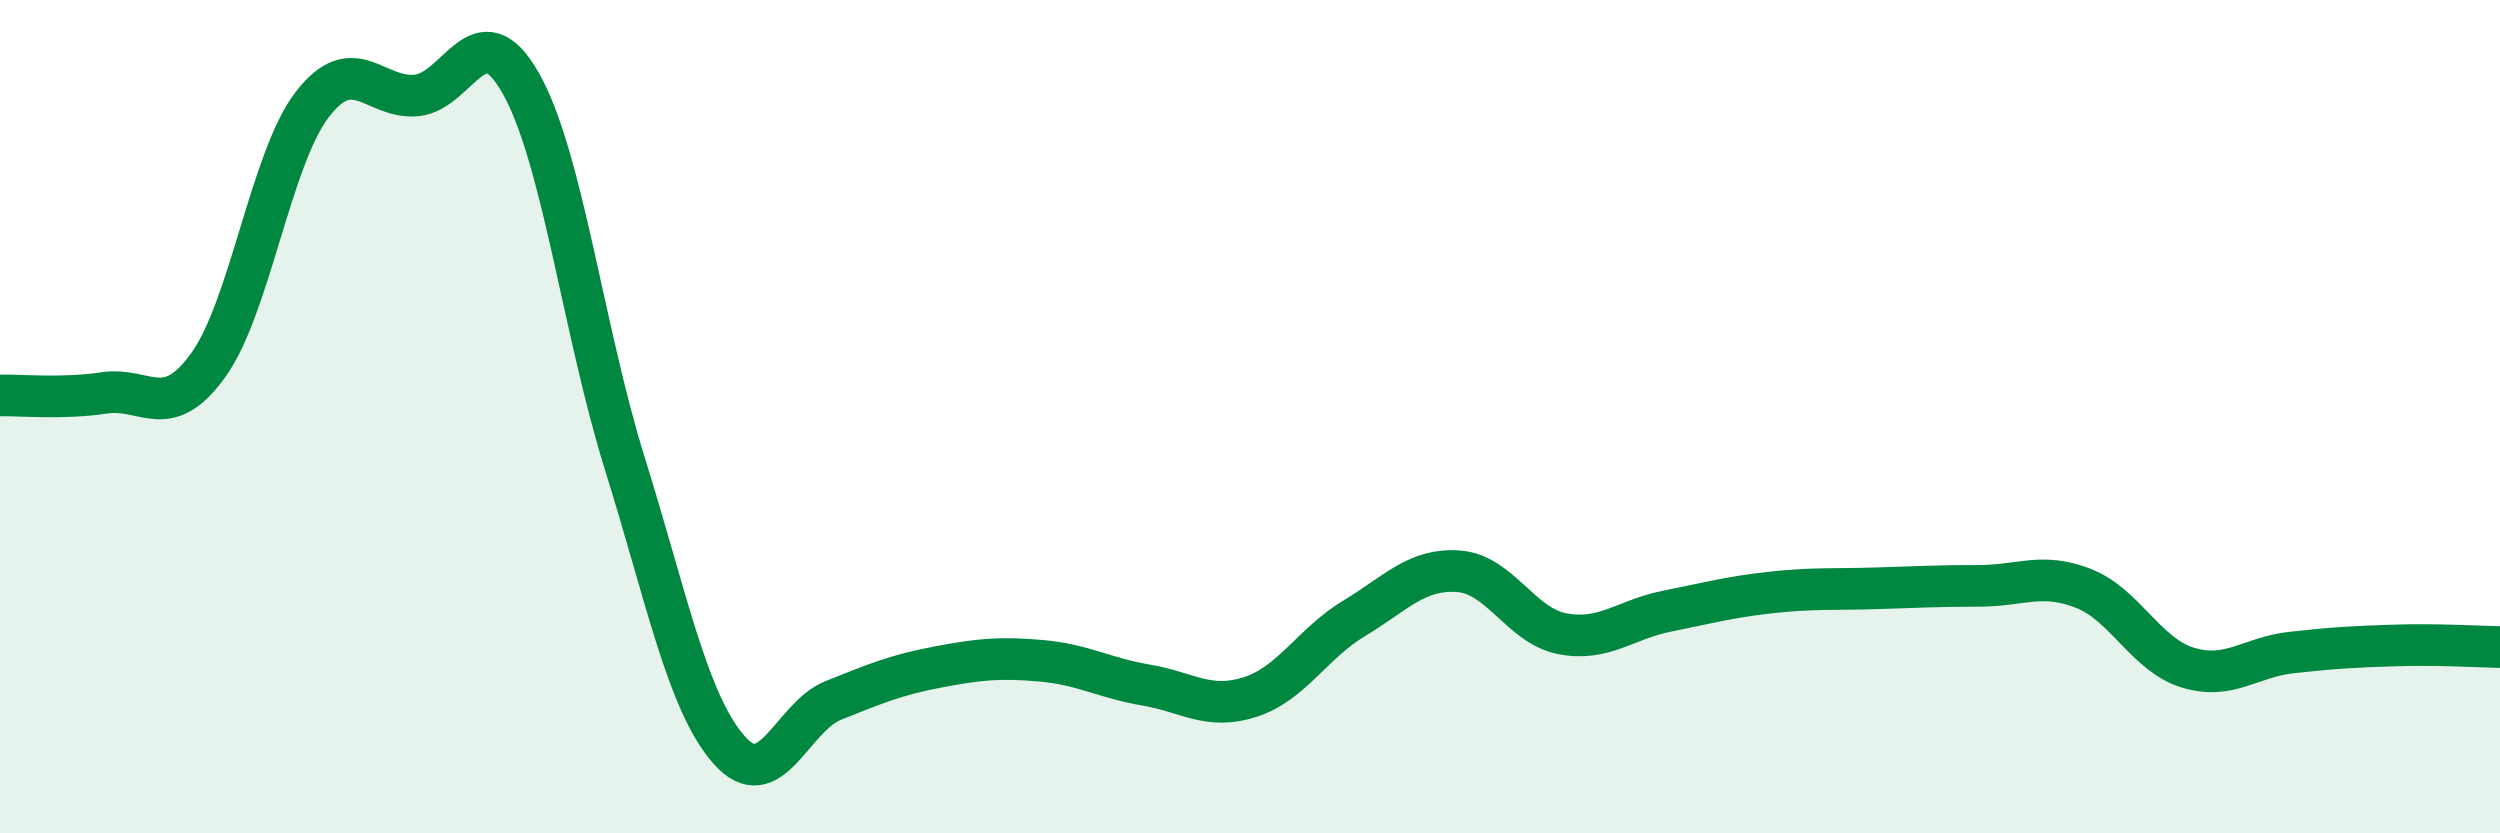 
    <svg width="60" height="20" viewBox="0 0 60 20" xmlns="http://www.w3.org/2000/svg">
      <path
        d="M 0,9.49 C 0.5,9.48 1.5,9.58 2.5,9.43 C 3.5,9.28 4,10.15 5,8.76 C 6,7.37 6.5,3.79 7.5,2.5 C 8.5,1.21 9,2.39 10,2.29 C 11,2.19 11.5,0.23 12.5,2 C 13.5,3.77 14,7.94 15,11.14 C 16,14.34 16.5,16.87 17.5,18 C 18.5,19.13 19,17.21 20,16.81 C 21,16.41 21.5,16.2 22.5,16.01 C 23.5,15.82 24,15.77 25,15.86 C 26,15.95 26.5,16.27 27.5,16.44 C 28.5,16.61 29,17.05 30,16.73 C 31,16.41 31.5,15.44 32.5,14.84 C 33.5,14.24 34,13.64 35,13.71 C 36,13.78 36.5,15.02 37.5,15.21 C 38.5,15.4 39,14.87 40,14.67 C 41,14.47 41.5,14.33 42.5,14.22 C 43.5,14.11 44,14.15 45,14.12 C 46,14.09 46.5,14.06 47.5,14.06 C 48.5,14.06 49,13.73 50,14.12 C 51,14.51 51.5,15.71 52.5,16.02 C 53.5,16.33 54,15.77 55,15.66 C 56,15.55 56.5,15.52 57.5,15.49 C 58.5,15.46 59.5,15.52 60,15.53L60 20L0 20Z"
        fill="#008740"
        opacity="0.1"
        stroke-linecap="round"
        stroke-linejoin="round"
      />
      <path
        d="M 0,9.49 C 0.5,9.48 1.5,9.58 2.5,9.43 C 3.5,9.28 4,10.15 5,8.76 C 6,7.37 6.5,3.79 7.5,2.5 C 8.5,1.21 9,2.39 10,2.29 C 11,2.19 11.5,0.23 12.5,2 C 13.5,3.77 14,7.94 15,11.14 C 16,14.34 16.5,16.87 17.5,18 C 18.5,19.13 19,17.21 20,16.81 C 21,16.41 21.5,16.2 22.5,16.01 C 23.5,15.82 24,15.77 25,15.86 C 26,15.95 26.5,16.27 27.5,16.44 C 28.5,16.61 29,17.05 30,16.73 C 31,16.41 31.5,15.44 32.5,14.84 C 33.5,14.24 34,13.64 35,13.71 C 36,13.78 36.5,15.02 37.5,15.21 C 38.5,15.4 39,14.87 40,14.67 C 41,14.47 41.5,14.33 42.5,14.22 C 43.5,14.11 44,14.15 45,14.12 C 46,14.09 46.5,14.06 47.5,14.06 C 48.5,14.06 49,13.73 50,14.12 C 51,14.51 51.5,15.71 52.5,16.02 C 53.5,16.33 54,15.77 55,15.66 C 56,15.55 56.5,15.52 57.5,15.49 C 58.5,15.46 59.5,15.52 60,15.53"
        stroke="#008740"
        stroke-width="1"
        fill="none"
        stroke-linecap="round"
        stroke-linejoin="round"
      />
    </svg>
  